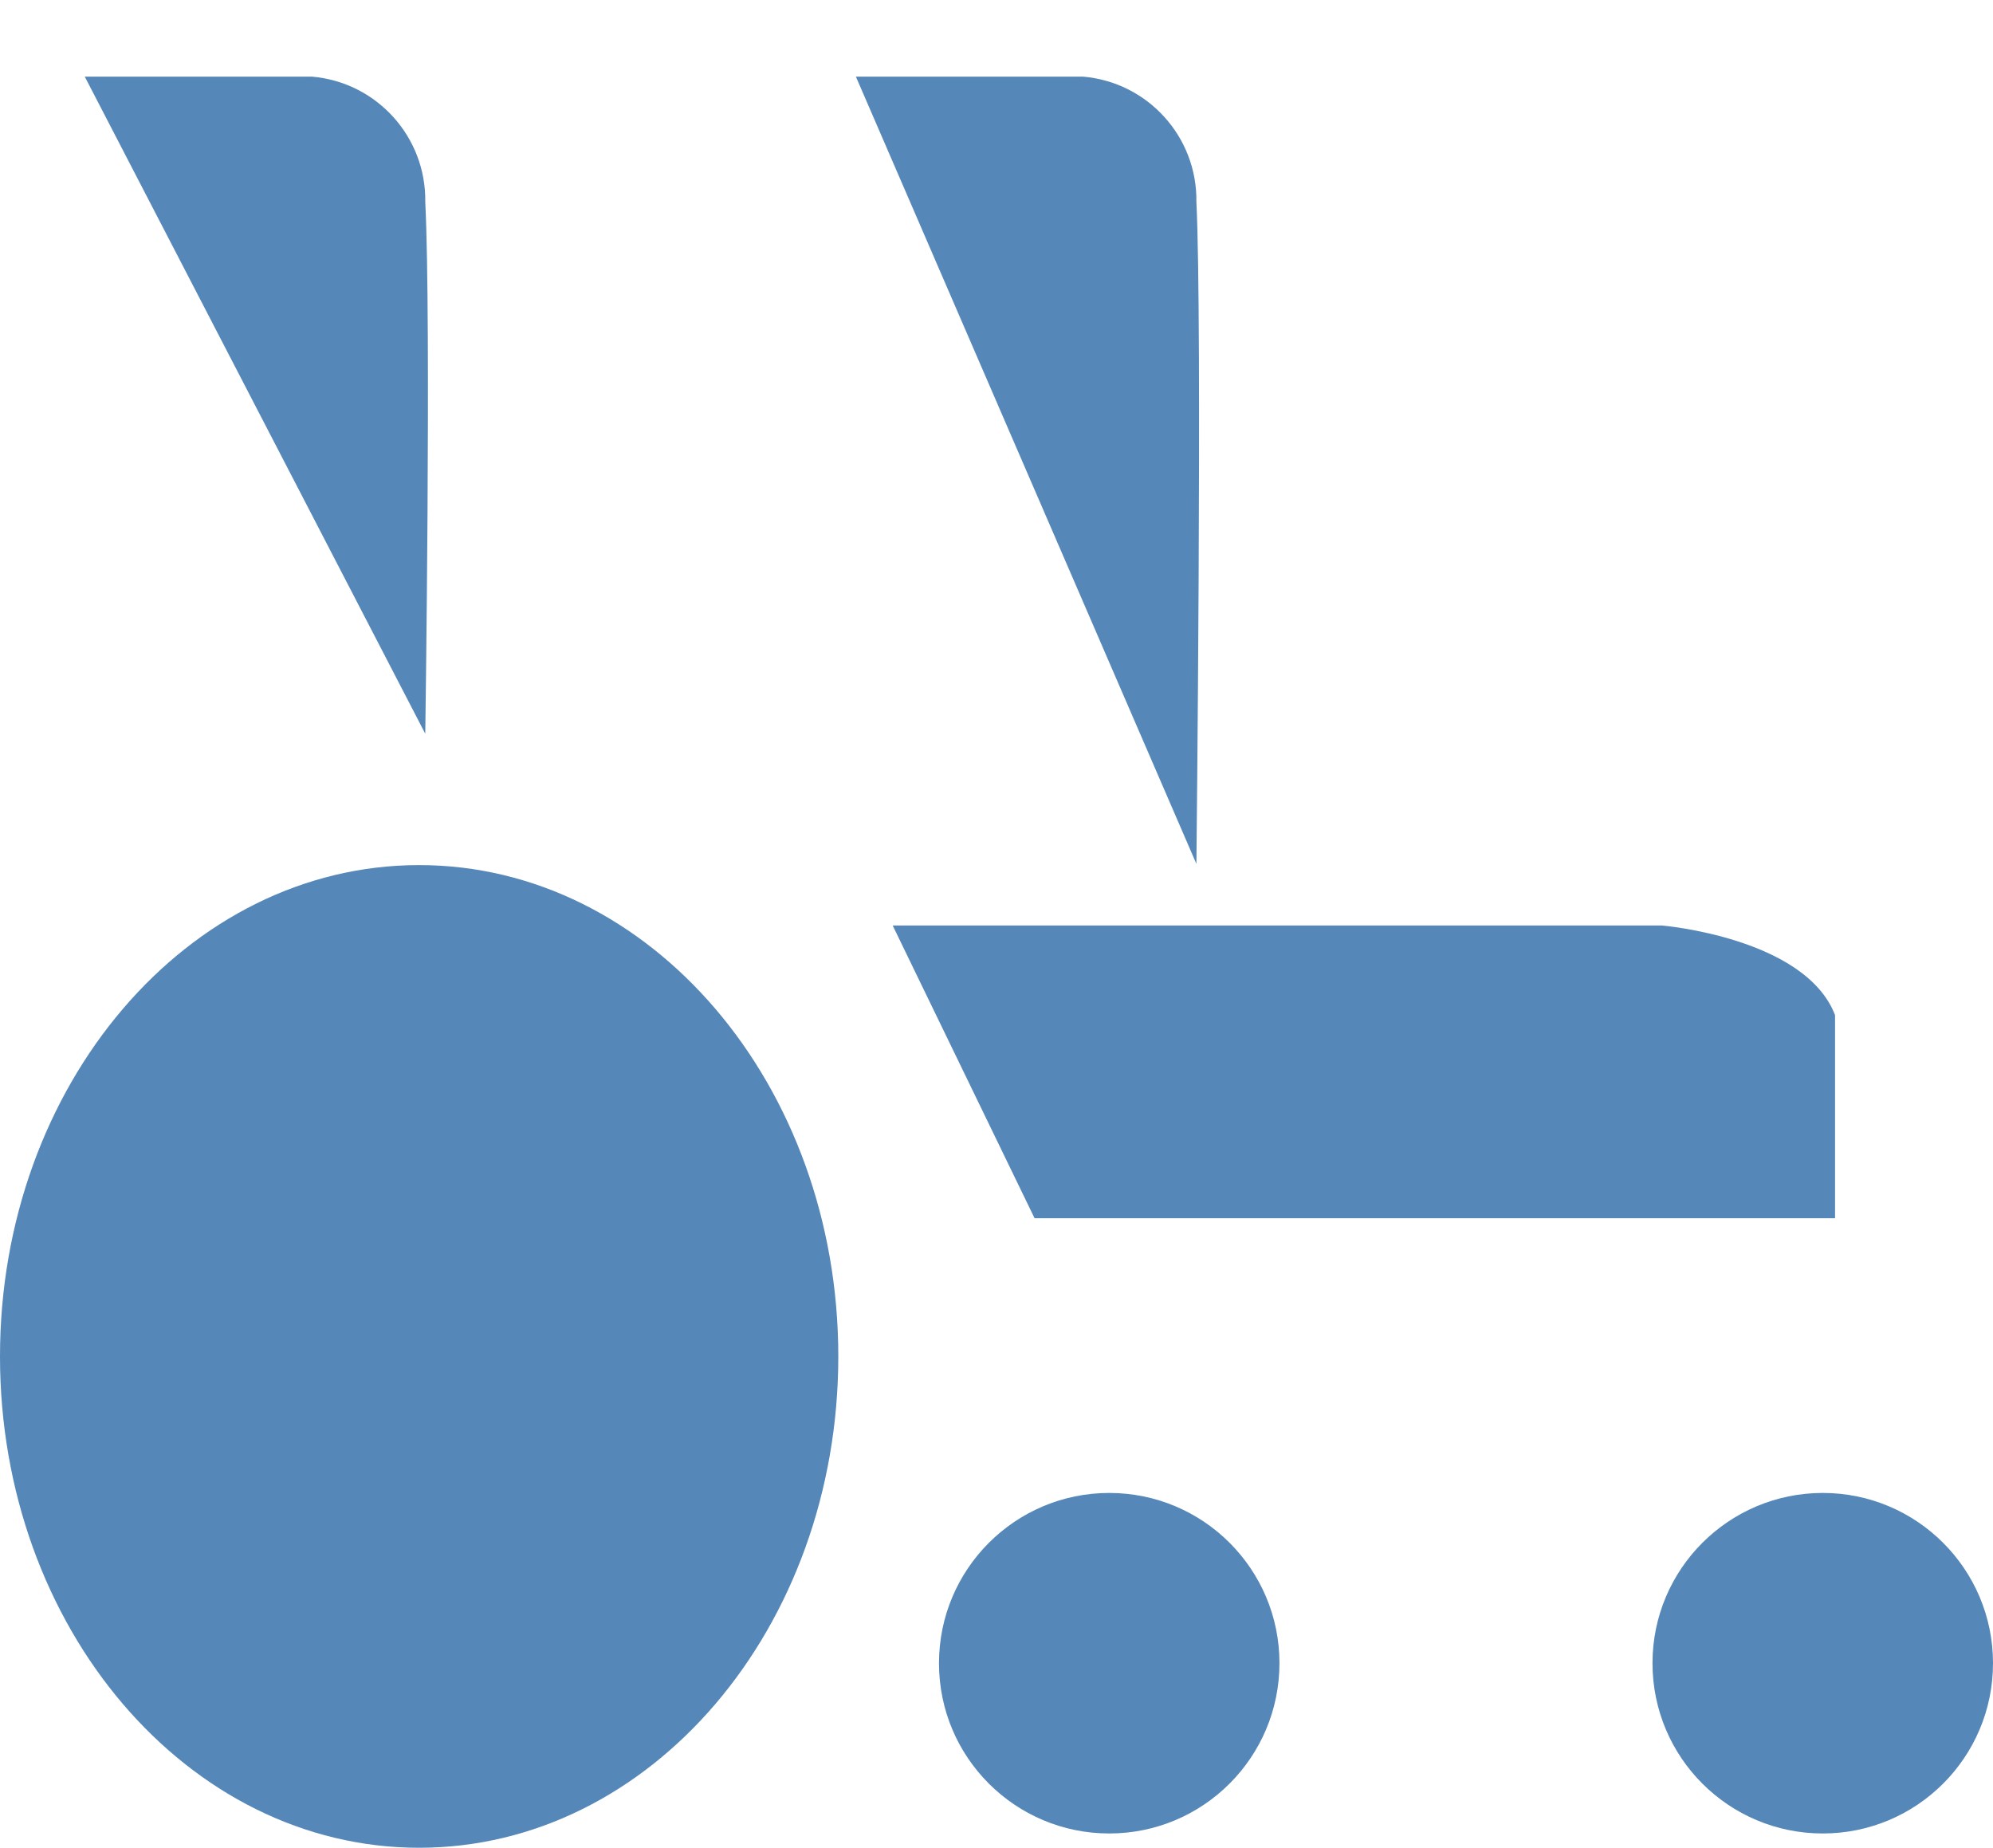 <?xml version="1.0" encoding="utf-8"?>
<!-- Generator: Adobe Illustrator 16.0.0, SVG Export Plug-In . SVG Version: 6.00 Build 0)  -->
<!DOCTYPE svg PUBLIC "-//W3C//DTD SVG 1.1//EN" "http://www.w3.org/Graphics/SVG/1.1/DTD/svg11.dtd">
<svg version="1.1" id="レイヤー_1" xmlns="http://www.w3.org/2000/svg" xmlns:xlink="http://www.w3.org/1999/xlink" x="0px"
	 y="0px" width="60.943px" height="56.5px" viewBox="0 0 60.943 56.5" enable-background="new 0 0 60.943 56.5"
	 xml:space="preserve">
<title>アセット 26</title>
<g id="レイヤー_2">
	<g id="レイヤー_1-2">
		<g>
			<path fill="#5587B8" d="M26.172,2.343h6.941c1.985,0.167,3.502,1.843,3.471,3.835c0.183,3.653,0,20.237,0,20.237"/>
			<path fill="#5587B8" d="M2.592,2.343h6.942c1.985,0.167,3.502,1.844,3.47,3.835c0.184,3.653,0,16.257,0,16.257"/>
			<line fill="none" x1="13.37" y1="8.918" x2="35.288" y2="8.918"/>
			<line fill="none" x1="13.188" y1="18.052" x2="49.349" y2="18.052"/>
			<line fill="none" x1="50.168" y1="18.052" x2="50.168" y2="26.818"/>
			<line fill="none" x1="27.252" y1="18.618" x2="27.252" y2="26.818"/>
			<path fill="#5587B8" d="M27.297,28.299h23.519c0,0,4.384,0.365,5.297,2.74v6.211H31.636"/>
			<path fill="#5587B8" d="M25.634,41.474c0,8.299-5.739,15.025-12.817,15.025C5.739,56.5,0,49.773,0,41.474
				c0-8.295,5.739-15.022,12.816-15.022C19.895,26.452,25.634,33.179,25.634,41.474z"/>
			<path fill="#5587B8" d="M60.943,50.855c0.001,2.876-2.33,5.207-5.205,5.207c-2.875,0.001-5.206-2.329-5.207-5.205
				c-0.001-2.875,2.33-5.206,5.205-5.207c0.001,0,0.001,0,0.002,0C58.612,45.65,60.943,47.981,60.943,50.855L60.943,50.855z"/>
			<path fill="#5587B8" d="M39.124,50.855c0,2.875-2.33,5.207-5.205,5.207s-5.206-2.33-5.206-5.205c0-2.875,2.33-5.206,5.205-5.207
				c0.001,0,0.001,0,0.001,0C36.794,45.65,39.124,47.98,39.124,50.855L39.124,50.855z"/>
			<line fill="none" x1="55.738" y1="39.24" x2="55.738" y2="52.845"/>
			<line fill="none" x1="34.011" y1="39.24" x2="34.011" y2="52.845"/>
		</g>
	</g>
</g>
</svg>
